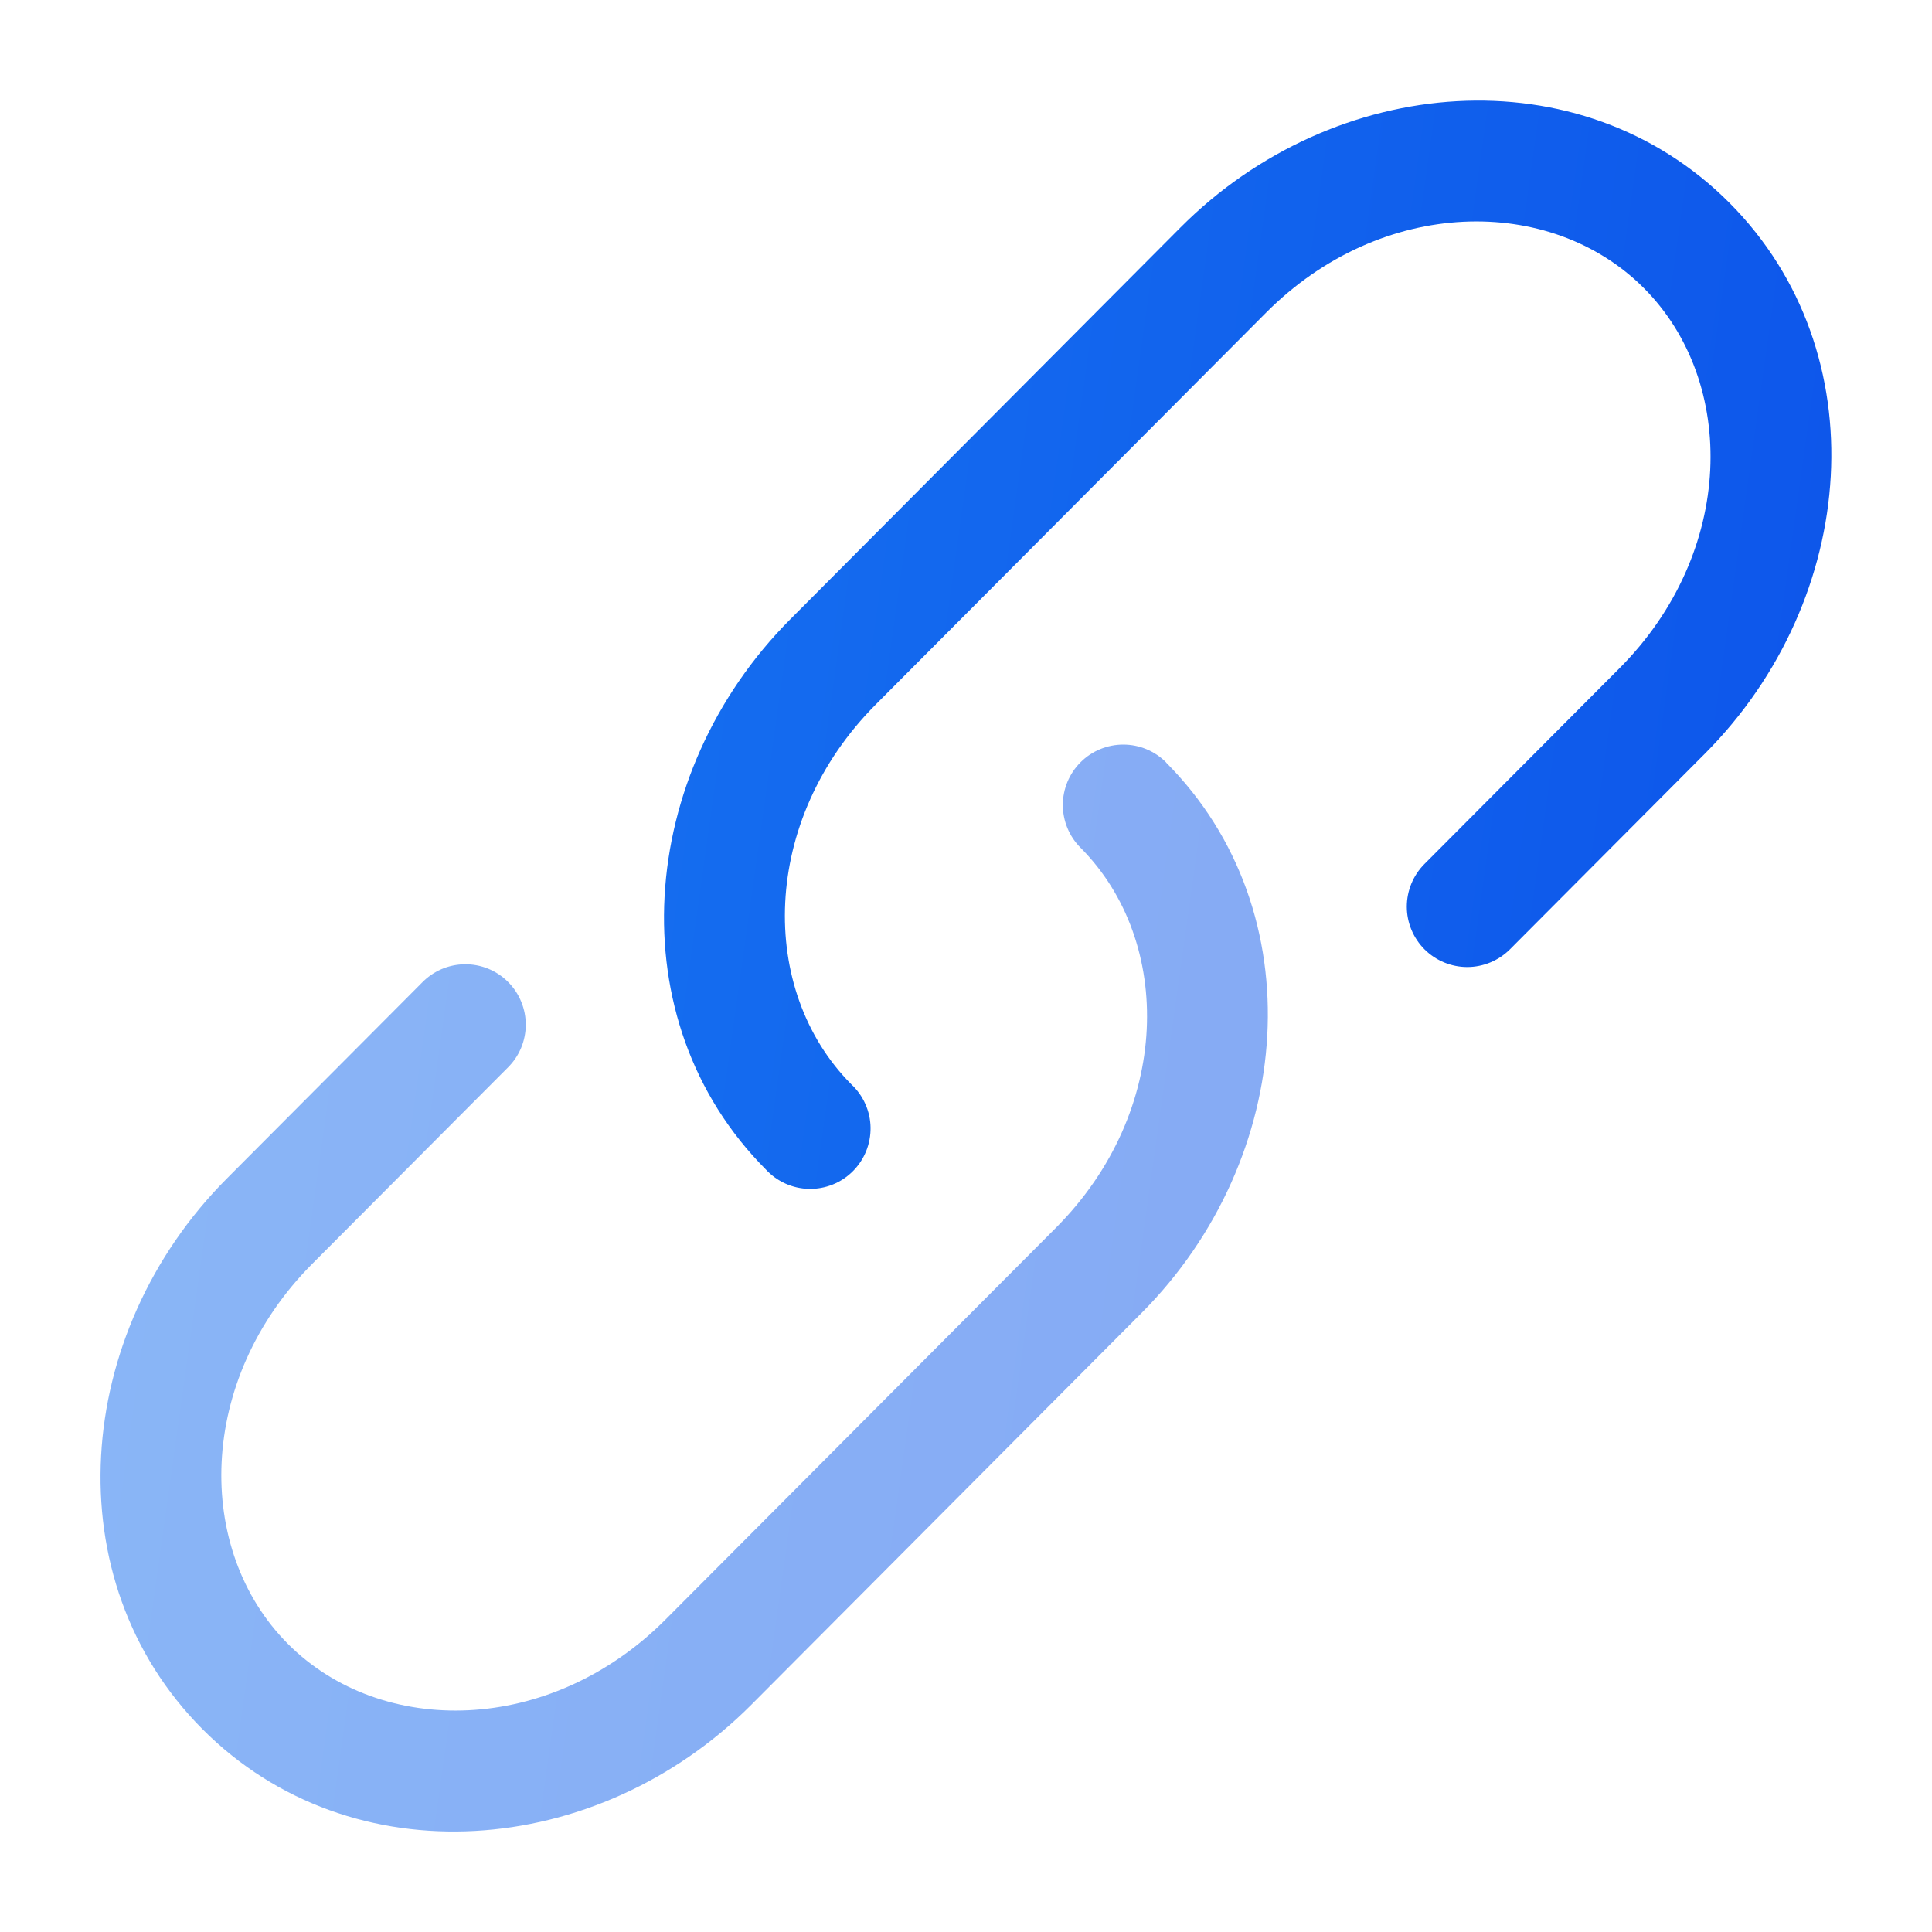 <svg width="50" height="50" viewBox="0 0 50 50" fill="none" xmlns="http://www.w3.org/2000/svg">
<path d="M32.766 8.092C35.754 5.092 40.125 5.029 42.545 7.458C44.97 9.892 44.904 14.292 41.914 17.292L36.864 22.361C36.572 22.654 36.408 23.052 36.408 23.467C36.409 23.881 36.575 24.278 36.868 24.571C37.162 24.863 37.56 25.027 37.974 25.027C38.389 25.026 38.786 24.86 39.079 24.567L44.129 19.498C48.108 15.5 48.608 9.119 44.76 5.252C40.906 1.383 34.537 1.888 30.552 5.886L20.454 16.025C16.47 20.023 15.97 26.404 19.823 30.269C19.965 30.423 20.137 30.546 20.329 30.632C20.52 30.718 20.727 30.764 20.937 30.768C21.147 30.772 21.355 30.734 21.55 30.656C21.745 30.578 21.922 30.461 22.07 30.313C22.219 30.165 22.336 29.988 22.415 29.794C22.494 29.599 22.533 29.391 22.53 29.181C22.527 28.971 22.481 28.764 22.396 28.573C22.311 28.381 22.188 28.208 22.035 28.065C19.612 25.631 19.677 21.231 22.666 18.231L32.766 8.092Z" fill="url(#paint0_linear_4297_47)"/>
<path opacity="0.5" d="M30.177 19.729C29.884 19.435 29.487 19.27 29.072 19.27C28.657 19.269 28.259 19.433 27.966 19.726C27.672 20.019 27.507 20.416 27.506 20.831C27.506 21.246 27.67 21.644 27.962 21.937C30.387 24.371 30.321 28.769 27.331 31.771L17.229 41.908C14.242 44.908 9.871 44.971 7.45 42.542C5.027 40.108 5.092 35.708 8.081 32.708L13.131 27.64C13.28 27.495 13.399 27.323 13.481 27.132C13.562 26.941 13.605 26.736 13.607 26.529C13.608 26.321 13.568 26.115 13.489 25.924C13.411 25.732 13.294 25.557 13.147 25.411C13.001 25.264 12.826 25.149 12.634 25.07C12.442 24.992 12.236 24.953 12.028 24.955C11.821 24.957 11.616 25 11.425 25.082C11.235 25.165 11.063 25.284 10.919 25.433L5.869 30.502C1.887 34.5 1.387 40.881 5.24 44.75C9.094 48.621 15.463 48.114 19.446 44.117L29.546 33.977C33.525 29.981 34.025 23.598 30.177 19.733" fill="url(#paint1_linear_4297_47)"/>
<defs>
<linearGradient id="paint0_linear_4297_47" x1="-10.77" y1="-83.659" x2="62.012" y2="-73.451" gradientUnits="userSpaceOnUse">
<stop stop-color="#1F8CF6"/>
<stop offset="1" stop-color="#0D55EA"/>
</linearGradient>
<linearGradient id="paint1_linear_4297_47" x1="-25.353" y1="-66.886" x2="47.425" y2="-56.666" gradientUnits="userSpaceOnUse">
<stop stop-color="#1F8CF6"/>
<stop offset="1" stop-color="#0D55EA"/>
</linearGradient>
</defs>
</svg>
